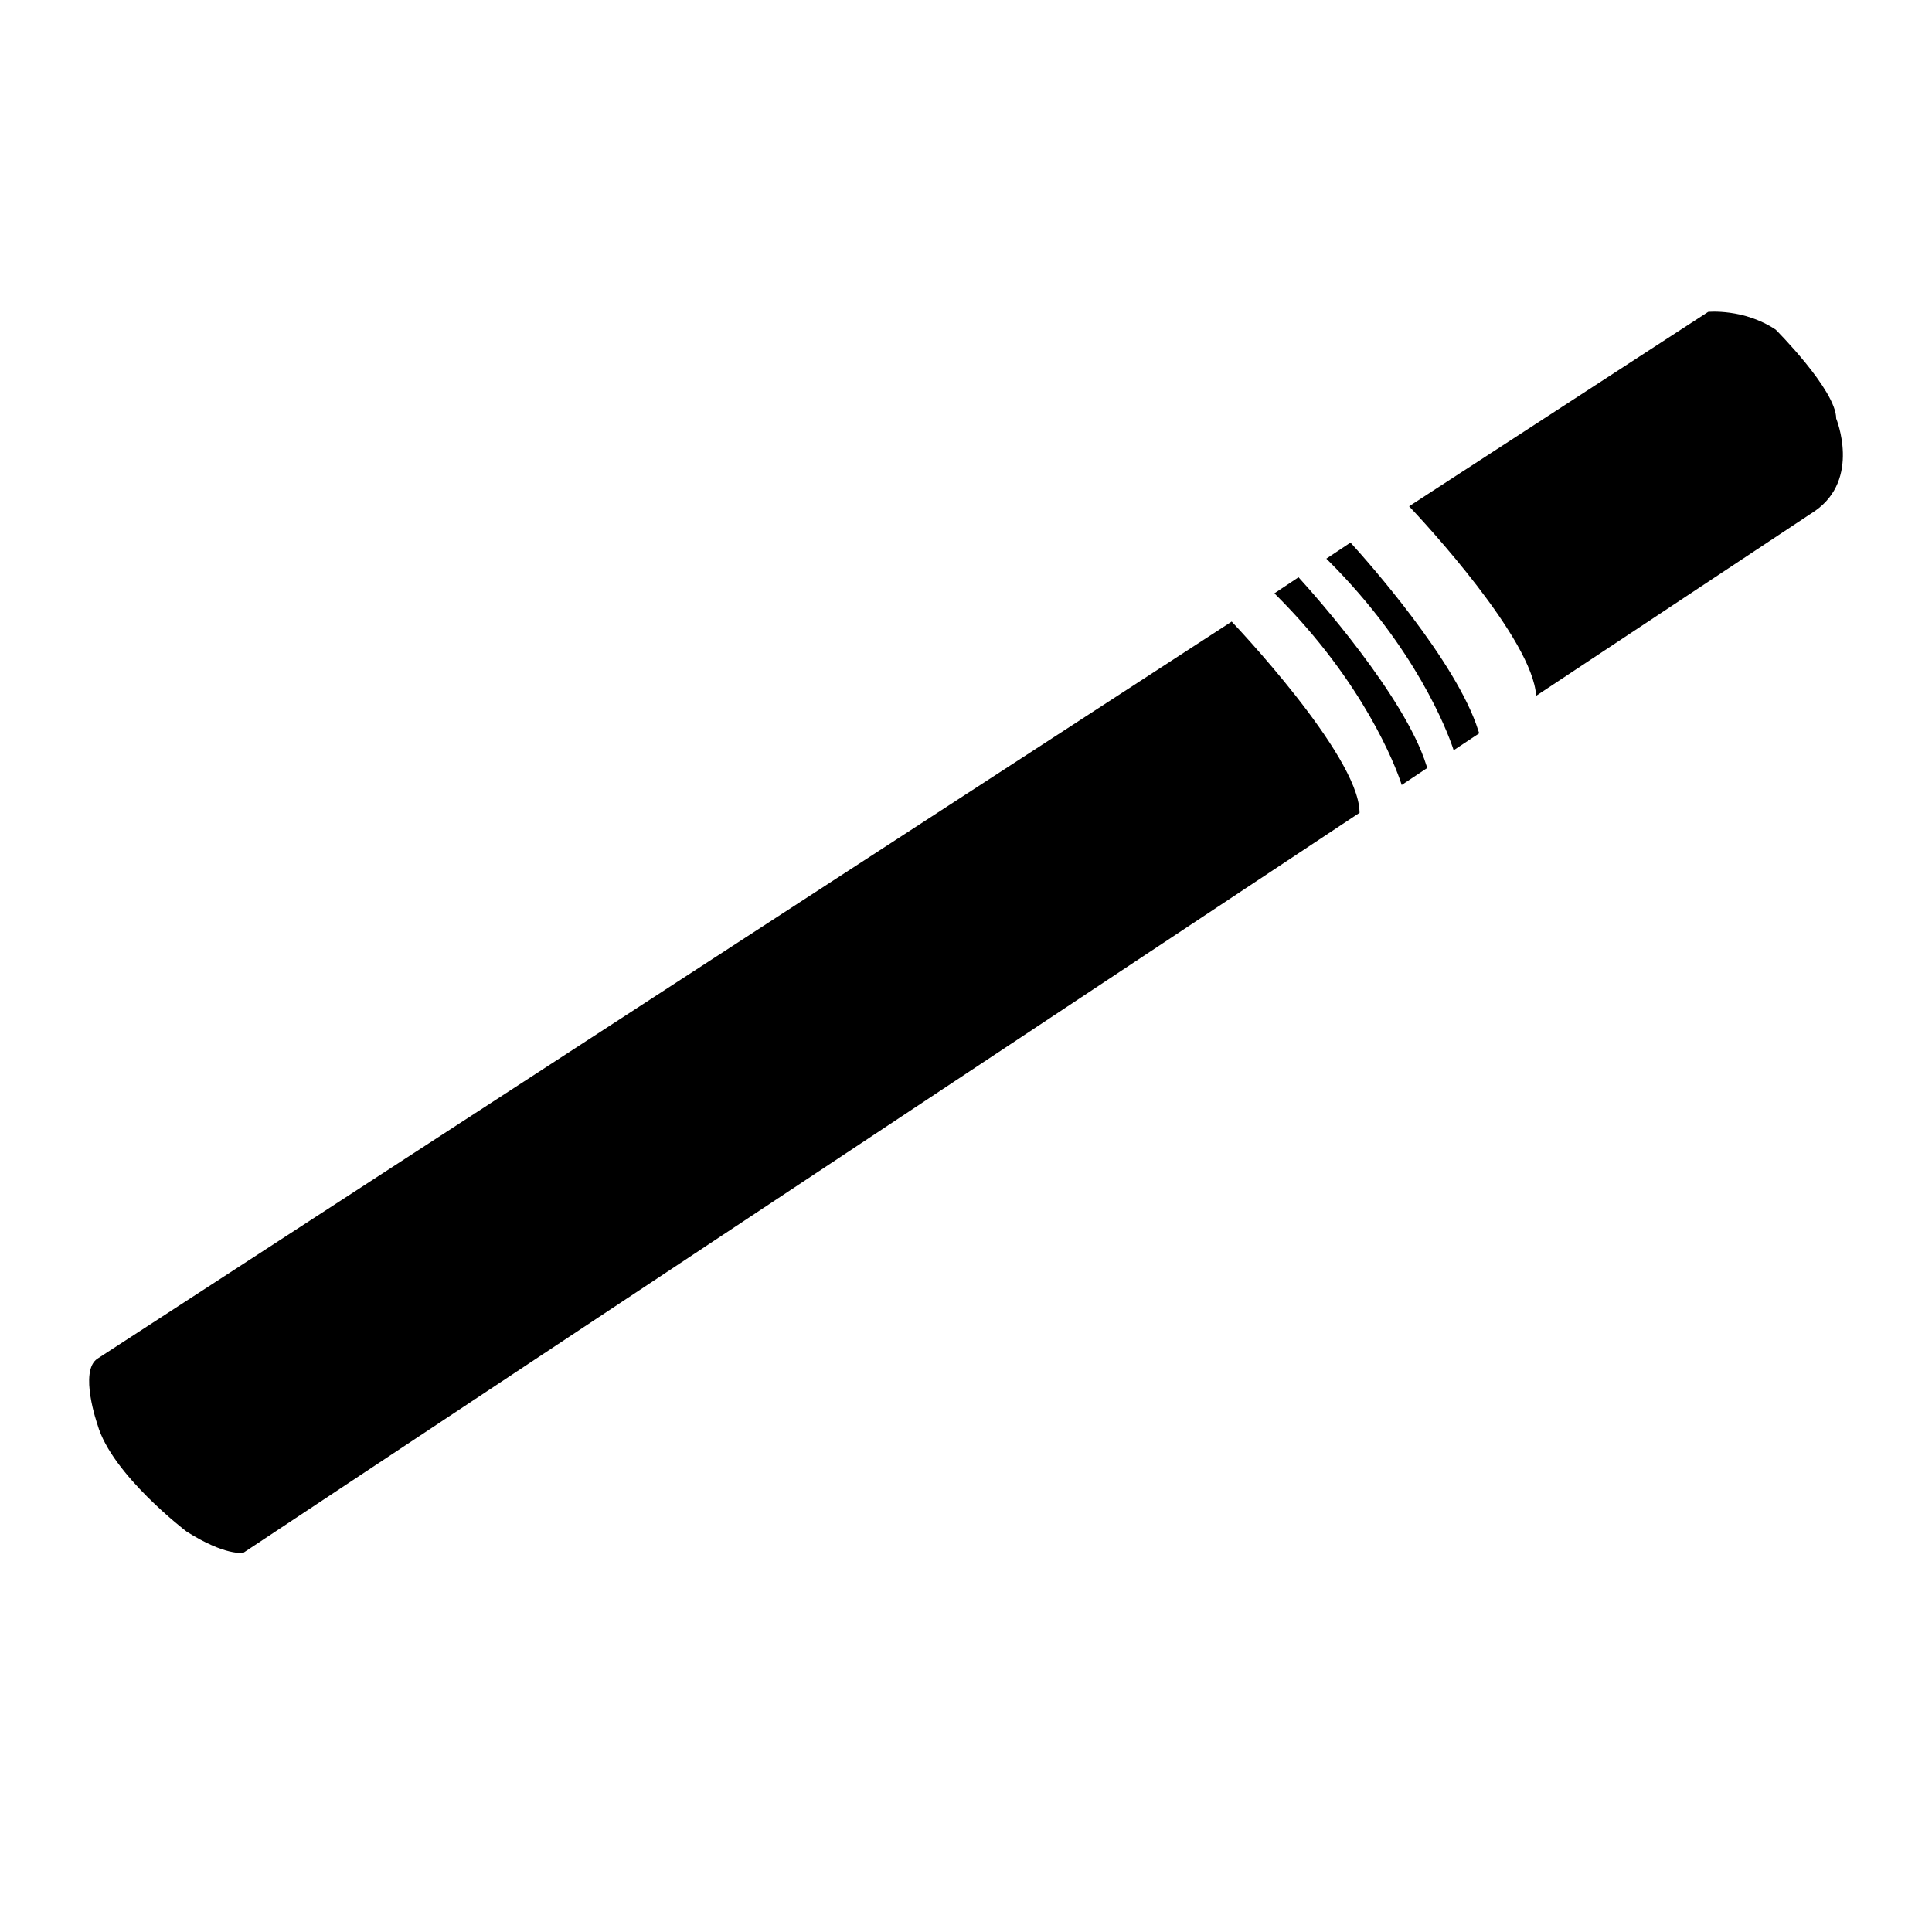 <?xml version="1.0" encoding="UTF-8"?>
<!-- Uploaded to: SVG Repo, www.svgrepo.com, Generator: SVG Repo Mixer Tools -->
<svg fill="#000000" width="800px" height="800px" version="1.1" viewBox="144 144 512 512" xmlns="http://www.w3.org/2000/svg">
 <g>
  <path d="m470.5 308.82-0.086-0.102-300.57 195.33c-5.004 3.25 0 17.527 0 17.527 3.762 13.195 23.559 28.273 23.559 28.273 10.363 6.59 15.086 5.652 15.086 5.652l295.81-196.1-0.02-0.434c-0.516-15.191-33.449-49.797-33.781-50.148z"/>
  <path d="m630.61 254.92c0-7.543-16.027-23.559-16.027-23.559-8.48-5.652-17.898-4.711-17.898-4.711l-79.258 51.516c4.223 4.469 32.746 35.211 33.664 50.23l73.879-48.977c12.238-8.48 5.641-24.5 5.641-24.5z"/>
  <path d="m535.77 337.63c-5.715-18.324-29.738-45.289-33.391-49.309-0.09-0.098-0.156-0.176-0.215-0.242-0.16-0.18-0.266-0.289-0.266-0.289l-6.402 4.258c0.082 0.074 0.137 0.152 0.215 0.223 0.102 0.098 0.188 0.191 0.297 0.289 23.32 23.27 31.594 45.434 32.996 49.57 0.152 0.453 0.227 0.695 0.227 0.695l6.785-4.5s-0.012 0-0.012-0.004c-0.082-0.223-0.152-0.461-0.234-0.691z"/>
  <path d="m522 346.8c-5.738-18.348-29.805-45.332-33.418-49.305-0.141-0.156-0.258-0.289-0.328-0.371-0.082-0.086-0.125-0.145-0.125-0.145l-6.402 4.262c0.031 0.023 0.051 0.055 0.082 0.082 0.137 0.141 0.277 0.277 0.414 0.414 23.293 23.242 31.59 45.379 33.008 49.566 0.141 0.422 0.215 0.66 0.227 0.699 0.012 0.004 0.012 0.016 0.012 0.016v0.004l2.969-1.977 3.809-2.535c0-0.004 0-0.012-0.012-0.02-0.082-0.223-0.168-0.461-0.234-0.691z"/>
 </g>
</svg>